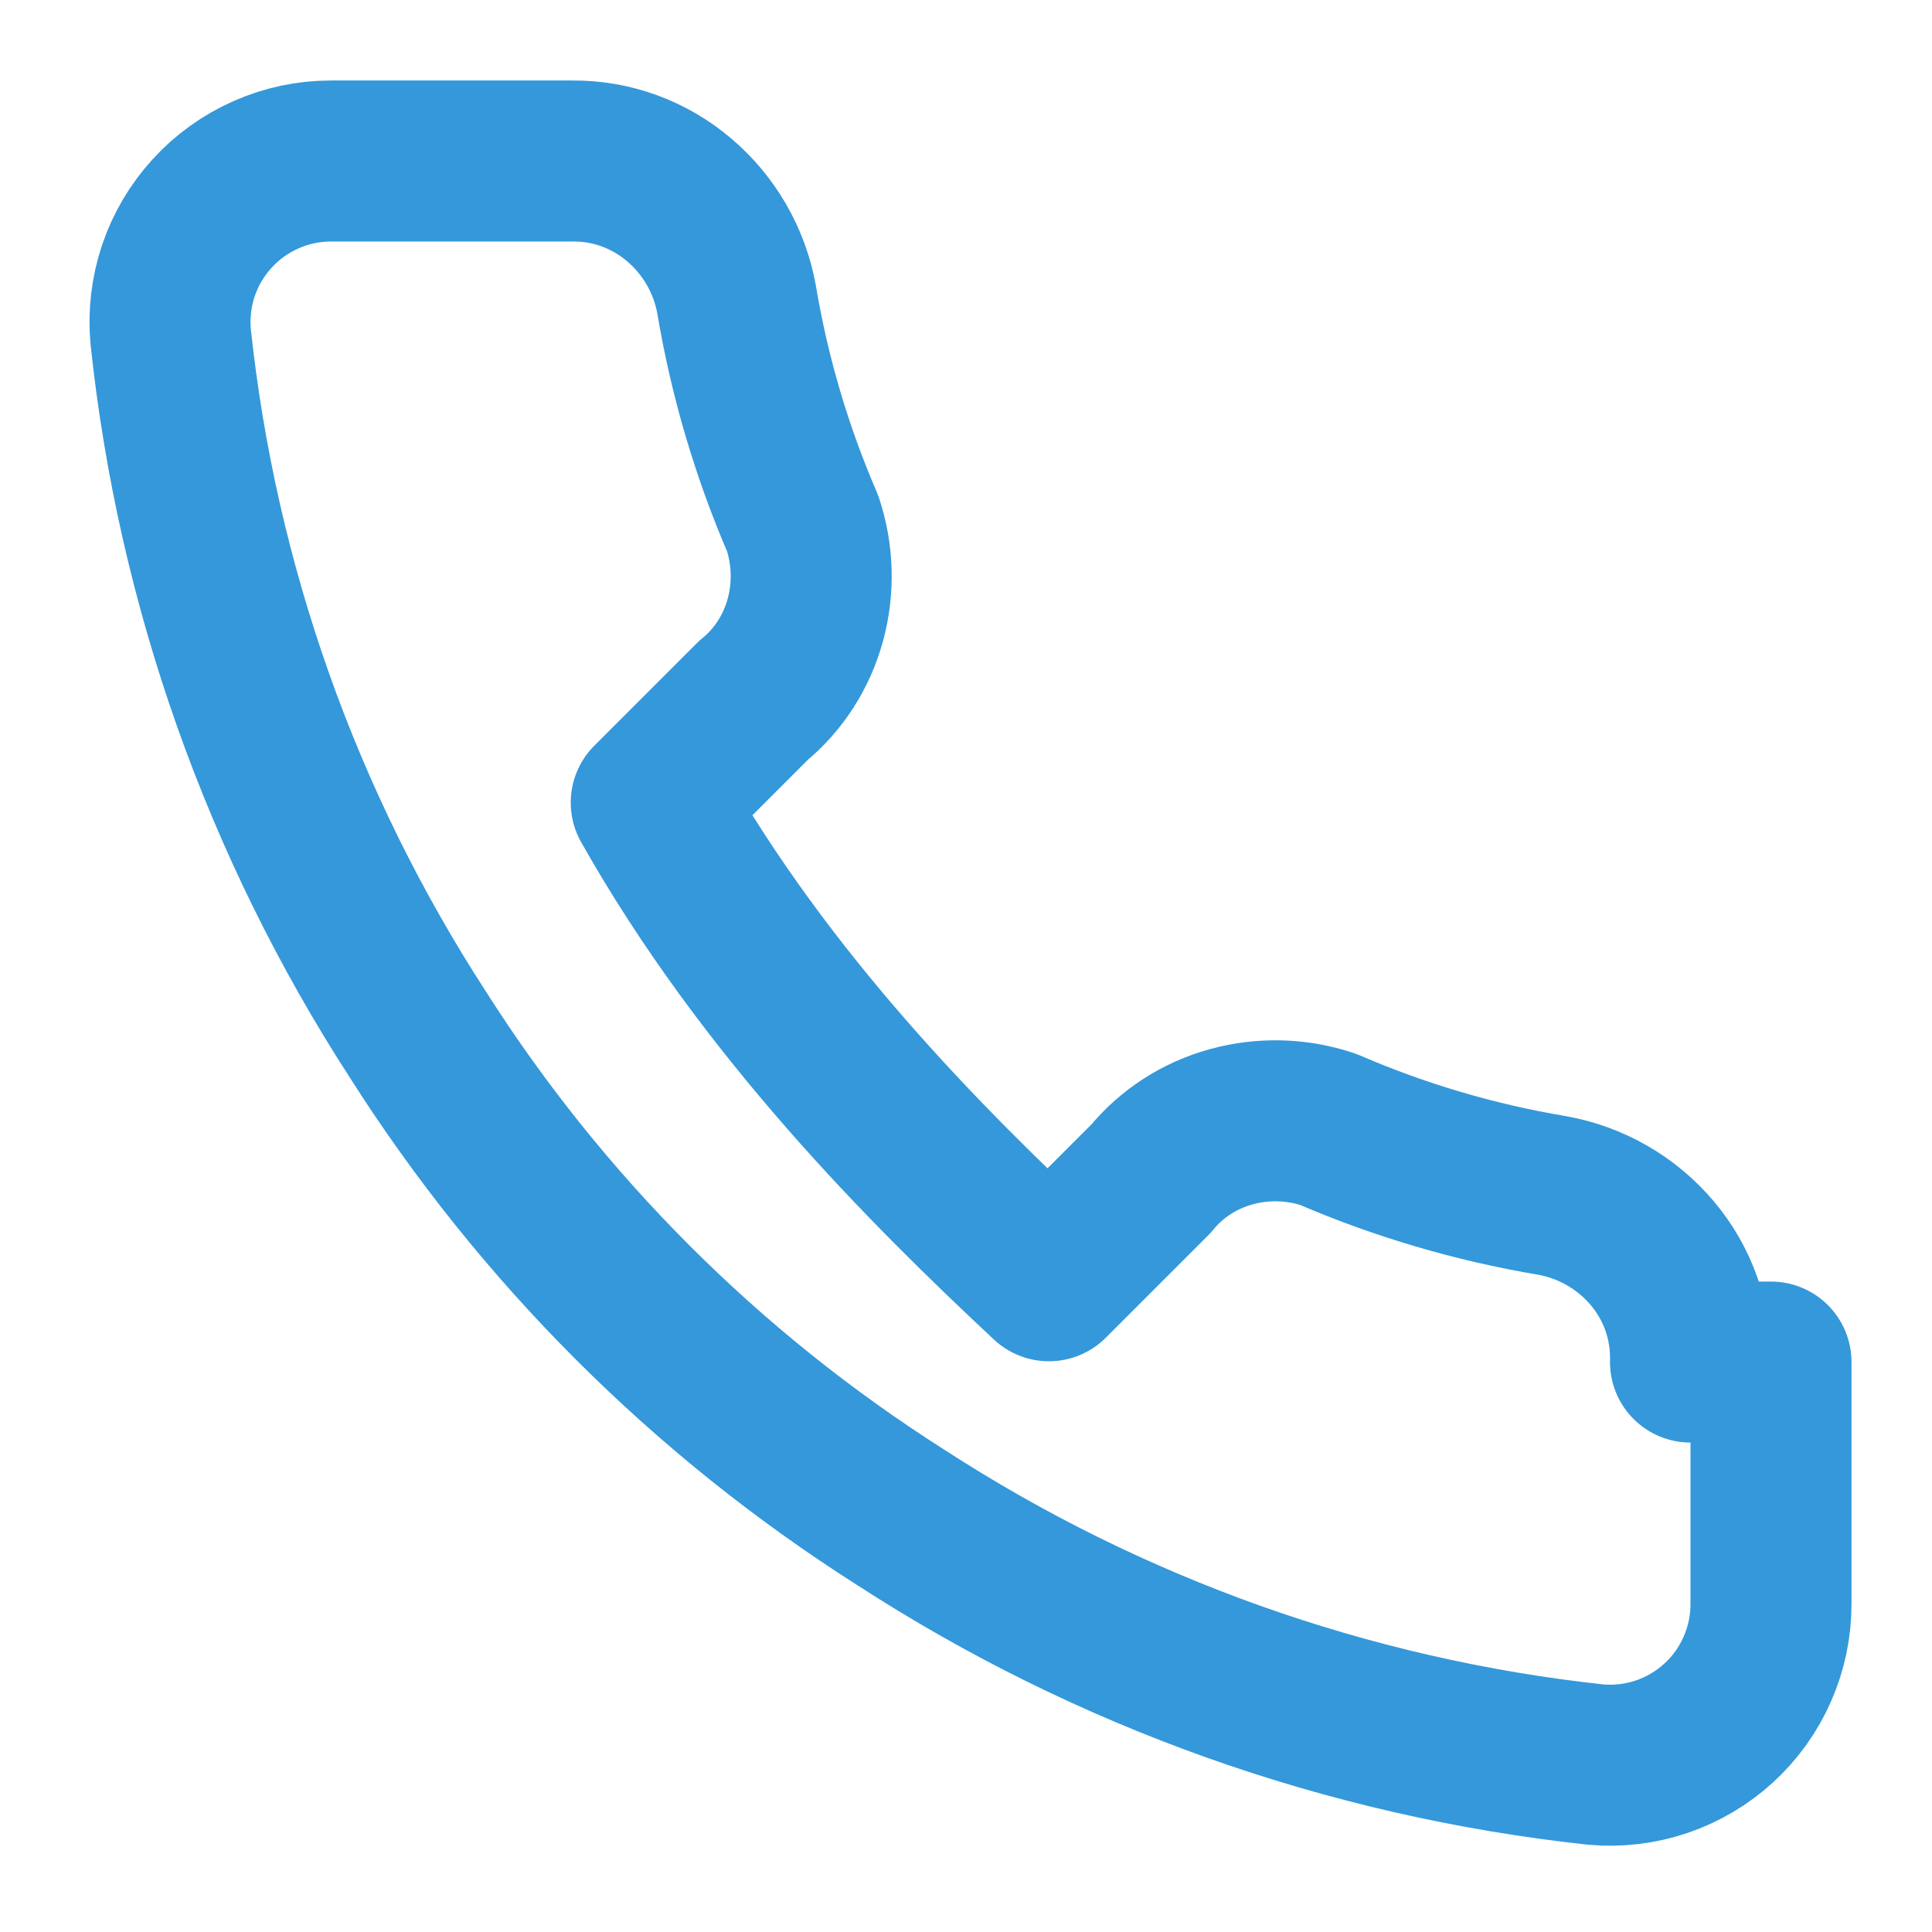 <svg width="24" height="24" viewBox="0 0 24 24" fill="none" xmlns="http://www.w3.org/2000/svg">
  <path d="M22 16.92V19.92C22.001 20.198 21.944 20.474 21.832 20.729C21.721 20.985 21.557 21.214 21.352 21.402C21.147 21.59 20.905 21.733 20.641 21.823C20.377 21.912 20.097 21.945 19.82 21.92C16.743 21.586 13.787 20.534 11.19 18.85C8.774 17.315 6.725 15.266 5.19 12.85C3.5 10.241 2.448 7.271 2.12 4.18C2.095 3.903 2.128 3.625 2.216 3.362C2.305 3.098 2.448 2.857 2.635 2.652C2.822 2.447 3.05 2.283 3.304 2.171C3.558 2.058 3.832 2 4.11 2H7.11C7.595 1.995 8.066 2.167 8.438 2.484C8.811 2.8 9.063 3.239 9.15 3.72C9.311 4.68 9.587 5.613 9.97 6.5C10.1 6.888 10.112 7.307 10.004 7.702C9.896 8.096 9.673 8.444 9.36 8.7L8.09 9.97C9.514 12.494 11.506 14.486 13.03 15.91L14.3 14.64C14.556 14.327 14.904 14.104 15.298 13.996C15.693 13.888 16.112 13.9 16.5 14.03C17.387 14.413 18.32 14.689 19.28 14.85C19.766 14.937 20.209 15.192 20.526 15.569C20.844 15.946 21.012 16.421 21 16.92Z" stroke="#3498db" stroke-width="2" stroke-linecap="round" stroke-linejoin="round"/>
</svg>
